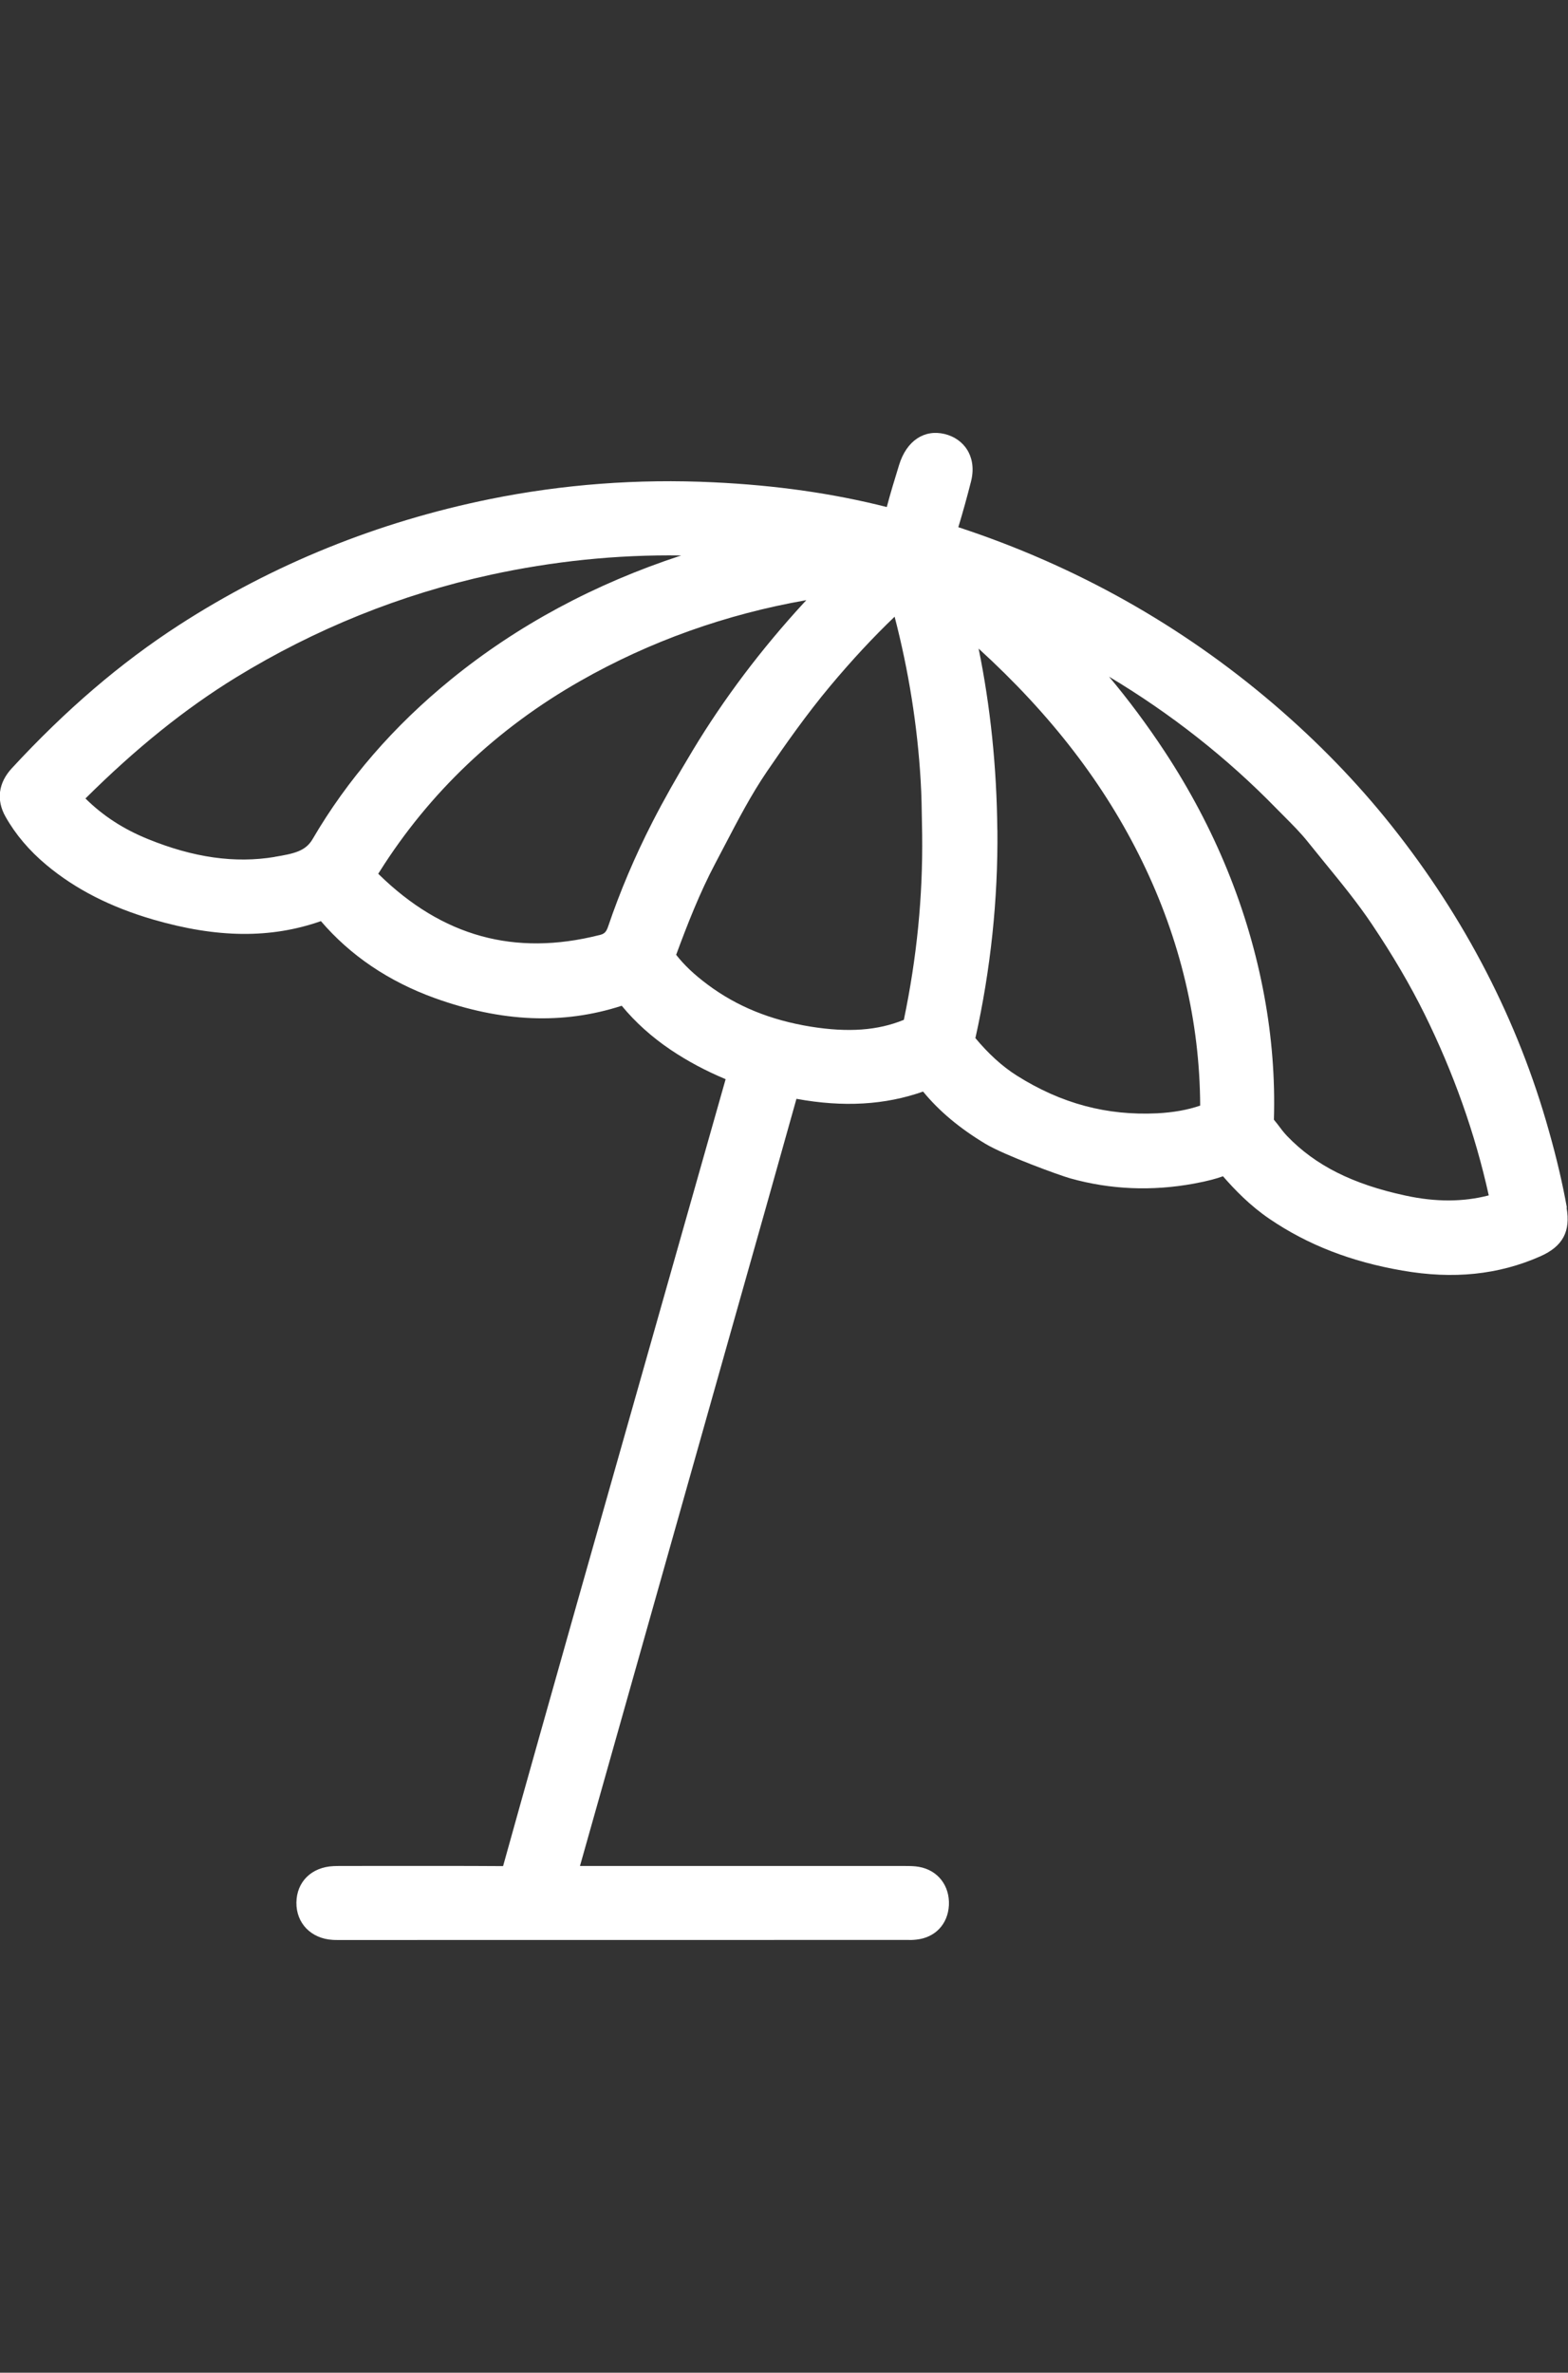 <?xml version="1.0" encoding="UTF-8"?><svg id="a" xmlns="http://www.w3.org/2000/svg" width="23.8" height="36" viewBox="0 0 23.8 36"><rect x="0" y="0" width="23.8" height="36" fill="#333333" stroke="none"/><defs><style>.b{fill:#fff;}</style></defs><path class="b" d="M23.783,18.322c-.066-.365-.155-.747-.274-1.167-.467-1.666-1.271-3.224-2.39-4.63-.517-.65-1.116-1.268-1.781-1.837-1.404-1.201-3.011-2.104-4.792-2.689,.069-.228,.133-.459,.192-.691,.058-.226,.002-.385-.054-.478-.074-.122-.197-.209-.346-.245-.305-.074-.579,.098-.693,.476-.064,.208-.128,.416-.185,.632-.818-.207-1.679-.33-2.628-.375-1.15-.056-2.291,.031-3.393,.254-1.705,.346-3.294,.989-4.722,1.912-.889,.575-1.719,1.286-2.539,2.174-.203,.221-.237,.48-.095,.732,.151,.269,.361,.517,.623,.735,.439,.366,.968,.637,1.619,.827,.971,.282,1.783,.291,2.546,.024,.446,.521,1.027,.914,1.726,1.167,1.017,.366,1.946,.406,2.84,.117,.206,.25,.455,.474,.741,.667,.252,.17,.532,.32,.836,.447l-2.255,7.948c-.374,1.324-.749,2.647-1.123,3.992-.593-.004-1.186-.003-1.779-.003l-.679,.001c-.039,.001-.079-.001-.116,.002-.333,.015-.559,.237-.563,.552s.223,.548,.551,.567c.025,.002,.05,.002,.085,.002h.052l8.574-.001c.046,.002,.099,.001,.148-.005,.285-.03,.479-.234,.494-.522,.014-.298-.169-.532-.455-.582-.066-.012-.135-.013-.23-.013h-4.915l2.347-8.309c.314-1.107,.626-2.215,.939-3.331,.715,.131,1.346,.093,1.922-.11,.243,.296,.552,.555,.942,.79,.289,.175,1.128,.481,1.293,.527,.606,.17,1.238,.197,1.879,.079,.216-.04,.341-.076,.438-.111,.177,.203,.412,.448,.711,.65,.576,.391,1.234,.647,2.012,.781,.773,.135,1.46,.064,2.093-.216,.341-.15,.464-.378,.399-.74Zm-10.065-2.848c-.396,.162-.843,.194-1.412,.103-.61-.099-1.122-.307-1.565-.638-.203-.151-.355-.295-.478-.452,.169-.458,.358-.942,.596-1.391l.137-.261c.208-.398,.404-.775,.645-1.129,.272-.399,.599-.865,.961-1.298,.329-.393,.65-.738,.977-1.051,.213,.819,.346,1.654,.395,2.482,.014,.228,.017,.456,.02,.655l.003,.172c.011,.942-.081,1.865-.278,2.808Zm-4.622-1.286c-1.284,.324-2.379,.022-3.342-.918l-.013-.013,.02-.031c.756-1.2,1.782-2.175,3.051-2.896,1.051-.598,2.204-1.01,3.427-1.224l-.031,.033c-.653,.709-1.222,1.464-1.692,2.244-.241,.4-.442,.756-.612,1.088-.268,.523-.493,1.055-.672,1.582-.032,.095-.061,.117-.137,.136Zm-4.927-1.186c-.603,.1-1.232,.01-1.923-.271-.372-.151-.681-.351-.949-.616,.768-.763,1.516-1.364,2.281-1.834,1.205-.739,2.508-1.264,3.873-1.561,.931-.202,1.905-.307,2.888-.292-1.315,.431-2.486,1.061-3.494,1.881-.868,.706-1.574,1.521-2.1,2.422-.107,.184-.281,.221-.577,.27Zm10.969-.406c-.009-.955-.105-1.879-.284-2.755,1.101,1.004,1.913,2.06,2.482,3.227,.579,1.188,.875,2.434,.881,3.707-.192,.066-.407,.104-.653,.117-.762,.037-1.454-.146-2.13-.572-.228-.144-.434-.336-.629-.569,.232-1.04,.344-2.103,.334-3.156Zm7.46,5.541c-.389,.101-.804,.103-1.266,.003-.799-.172-1.369-.458-1.796-.904-.053-.055-.099-.117-.145-.179l-.055-.068c.019-.619-.03-1.252-.146-1.878-.24-1.301-.749-2.55-1.514-3.712-.261-.396-.543-.775-.842-1.132,.941,.563,1.792,1.233,2.536,1.996l.122,.123c.125,.126,.252,.252,.363,.392l.248,.306c.259,.317,.504,.616,.722,.941,.319,.476,.579,.92,.796,1.358,.441,.893,.768,1.812,.976,2.753Z"/></svg>